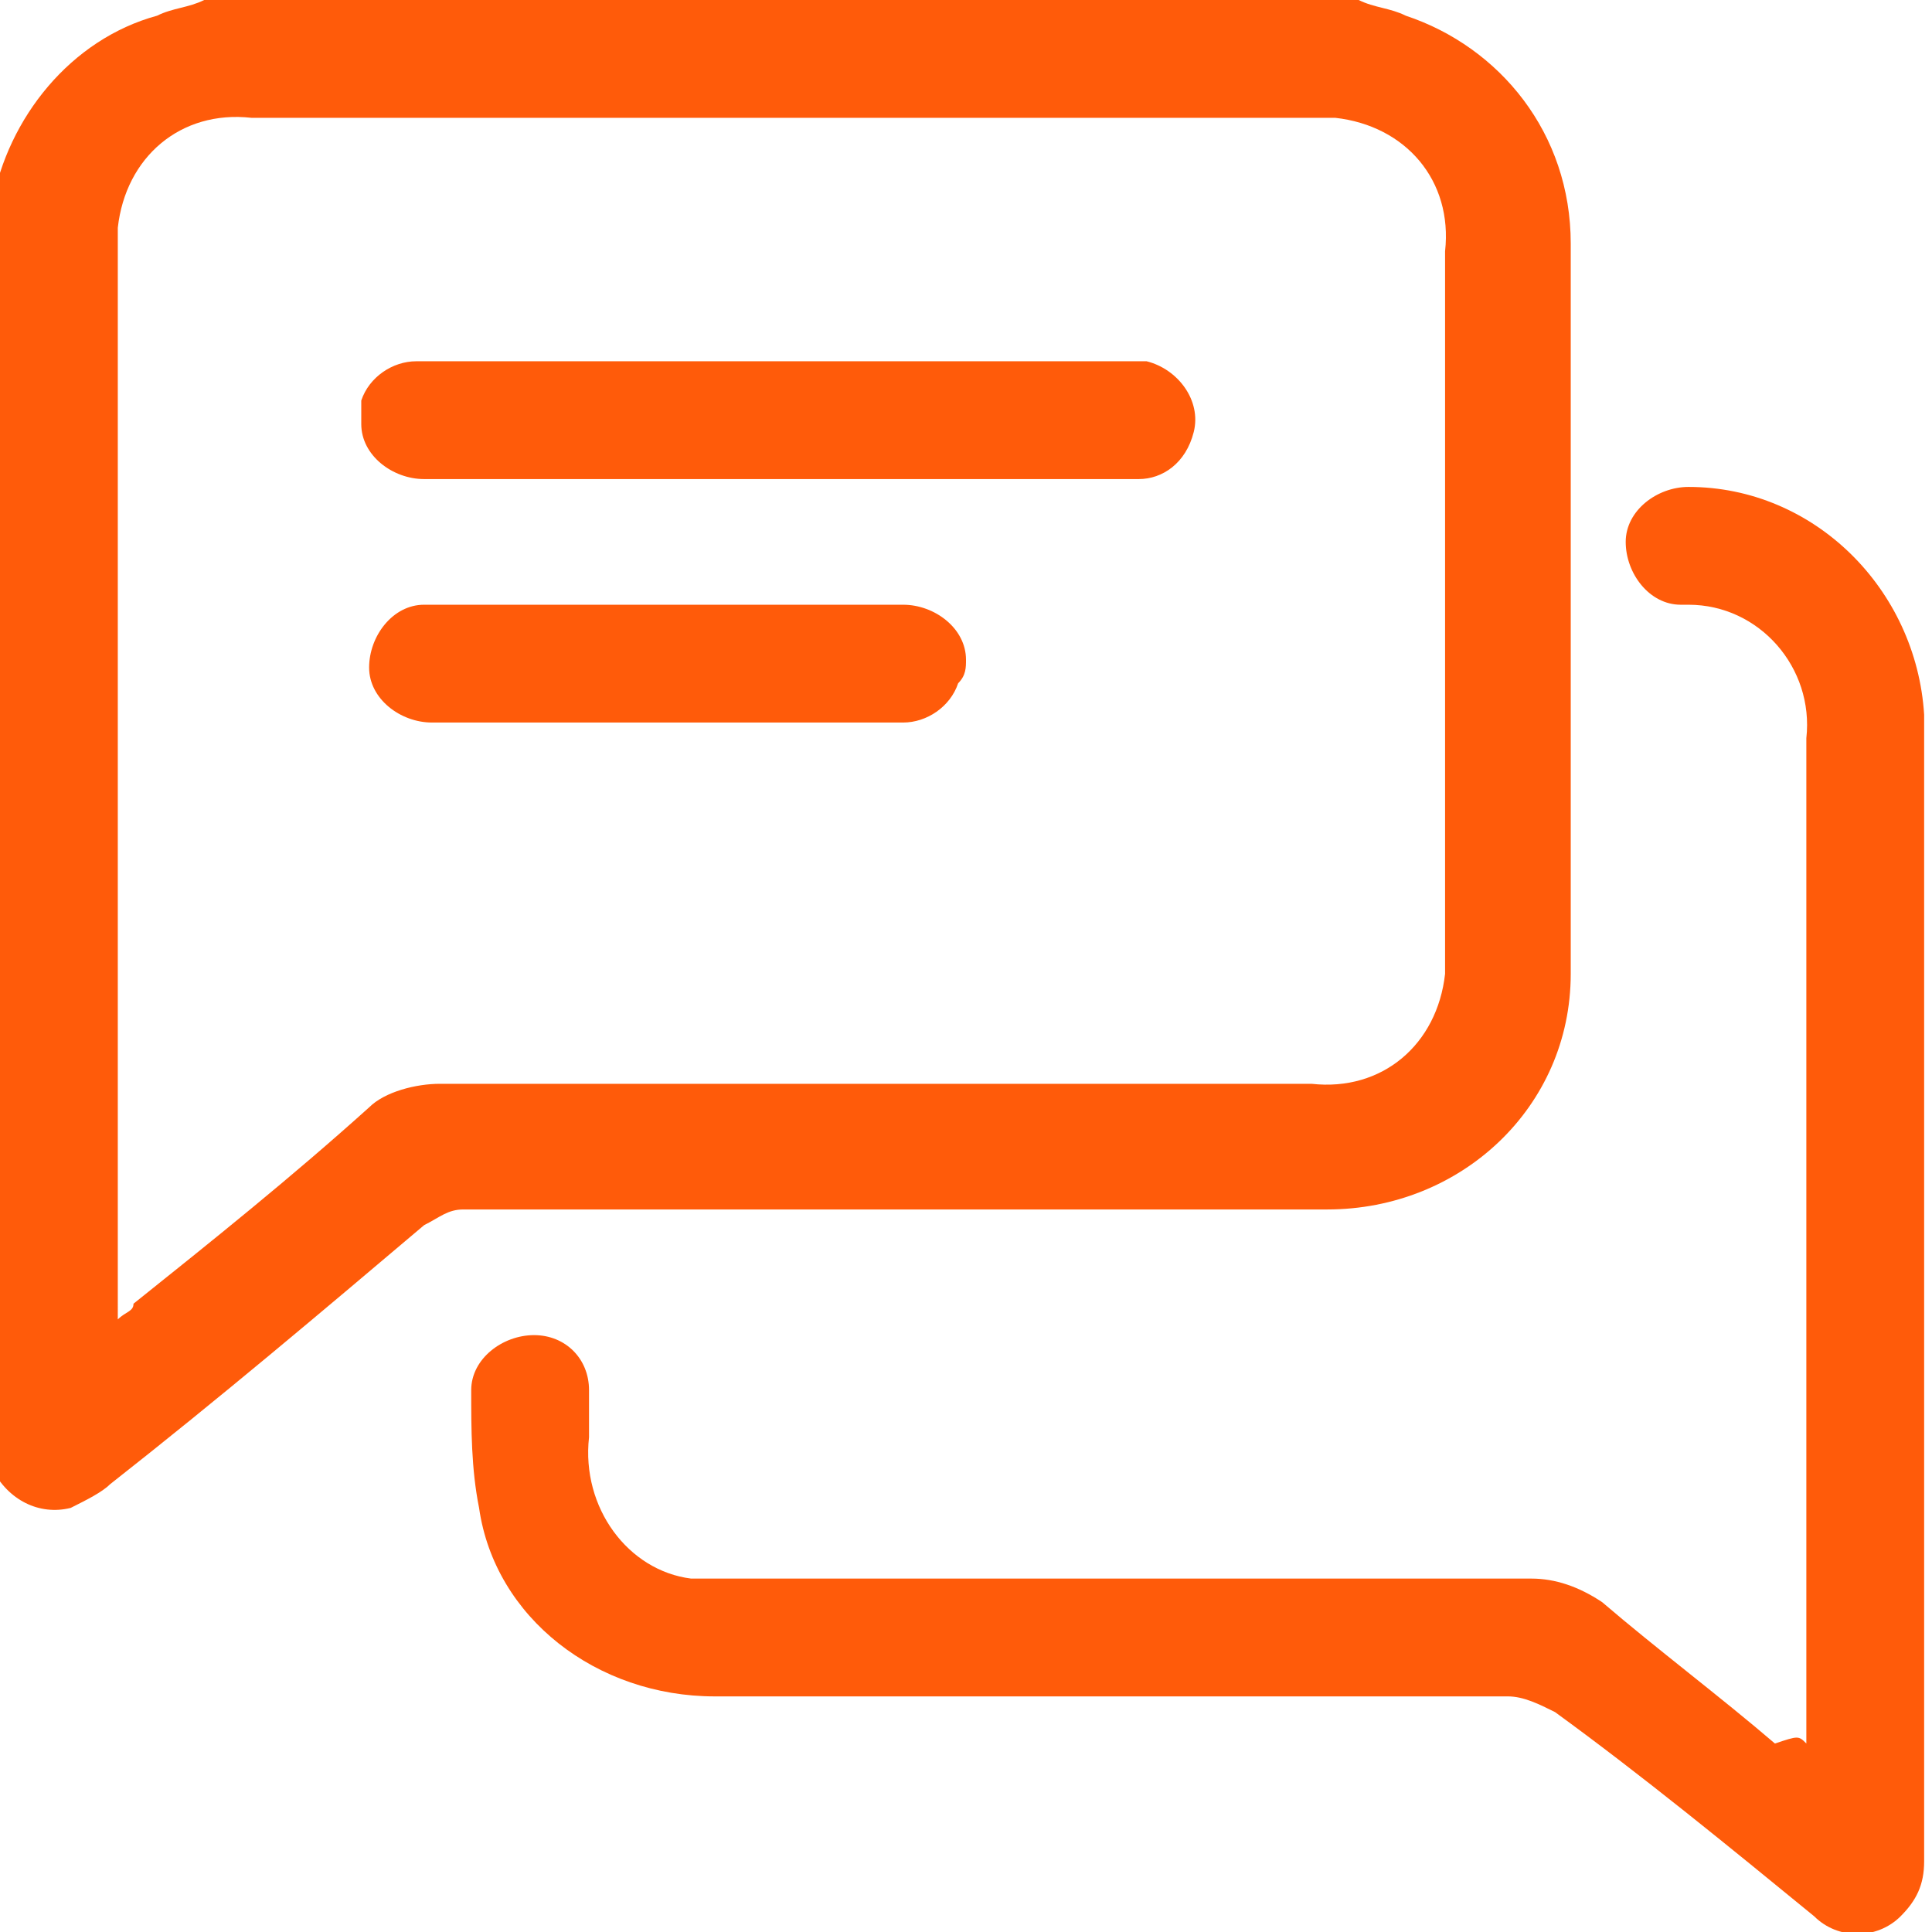 <?xml version="1.0" encoding="utf-8"?>
<!-- Generator: Adobe Illustrator 25.4.1, SVG Export Plug-In . SVG Version: 6.00 Build 0)  -->
<svg version="1.1" id="Layer_1" xmlns="http://www.w3.org/2000/svg" xmlns:xlink="http://www.w3.org/1999/xlink" x="0px" y="0px"
	 viewBox="0 0 24.6 24.6" style="enable-background:new 0 0 24.6 24.6;" xml:space="preserve">
<style type="text/css">
	.st0{clip-path:url(#SVGID_00000056420419737398813680000007418421416161926331_);}
	.st1{fill:#FF5B0A;}
</style>
<g id="Group_75" transform="translate(615 1389)">
	<g>
		<defs>
			<rect id="SVGID_1_" x="-615" y="-1389" width="24.6" height="24.6"/>
		</defs>
		<clipPath id="SVGID_00000098210931860545544020000014775654794261017730_">
			<use xlink:href="#SVGID_1_"  style="overflow:visible;"/>
		</clipPath>
		<g id="Group_74" style="clip-path:url(#SVGID_00000098210931860545544020000014775654794261017730_);">
			<path id="Path_599" class="st1" d="M-597.7-1389c0.2,0.1,0.4,0.1,0.6,0.2c1.2,0.4,2.1,1.5,2.1,2.9c0,3.1,0,6.2,0,9.3
				c0,1.7-1.4,3-3.1,3c0,0,0,0-0.1,0c-3.6,0-7.3,0-10.9,0c-0.2,0-0.3,0.1-0.5,0.2c-1.3,1.1-2.6,2.2-4,3.3c-0.1,0.1-0.3,0.2-0.5,0.3
				c-0.4,0.1-0.8-0.1-1-0.5c0,0,0-0.1,0-0.1v-15.9c0,0,0-0.1,0-0.1c0.2-1.1,1-2.1,2.1-2.4c0.2-0.1,0.4-0.1,0.6-0.2H-597.7z
				 M-613.5-1372.2c0.1-0.1,0.2-0.1,0.2-0.2c1-0.8,2-1.6,3-2.5c0.2-0.2,0.6-0.3,0.9-0.3c3.7,0,7.4,0,11.1,0c0.9,0.1,1.6-0.5,1.7-1.4
				c0-0.1,0-0.2,0-0.4c0-2.9,0-5.9,0-8.8c0.1-0.9-0.5-1.6-1.4-1.7c-0.1,0-0.2,0-0.4,0h-13.4c-0.9-0.1-1.6,0.5-1.7,1.4
				c0,0.1,0,0.2,0,0.3c0,4.4,0,8.8,0,13.2V-1372.2z"/>
			<path id="Path_600" class="st1" d="M-592-1366.8v-0.3c0-4.2,0-8.3,0-12.5c0.1-0.9-0.6-1.7-1.5-1.7c0,0-0.1,0-0.1,0
				c-0.4,0-0.7-0.4-0.7-0.8c0,0,0,0,0,0c0-0.4,0.4-0.7,0.8-0.7c1.6,0,2.9,1.3,3,2.9c0,0.1,0,0.2,0,0.3c0,4.8,0,9.5,0,14.3
				c0,0.3-0.1,0.5-0.3,0.7c-0.3,0.3-0.8,0.3-1.1,0c-1.1-0.9-2.2-1.8-3.3-2.6c-0.2-0.1-0.4-0.2-0.6-0.2c-3.4,0-6.7,0-10.1,0
				c-1.5,0-2.8-1-3-2.4c-0.1-0.5-0.1-1-0.1-1.5c0-0.4,0.4-0.7,0.8-0.7c0.4,0,0.7,0.3,0.7,0.7c0,0.2,0,0.4,0,0.6
				c-0.1,0.9,0.5,1.7,1.3,1.8c0.1,0,0.3,0,0.4,0c3.4,0,6.9,0,10.3,0c0.3,0,0.6,0.1,0.9,0.3c0.7,0.6,1.5,1.2,2.2,1.8
				C-592.1-1366.9-592.1-1366.9-592-1366.8"/>
			<path id="Path_601" class="st1" d="M-605-1382.9c-1.5,0-3,0-4.6,0c-0.4,0-0.8-0.3-0.8-0.7c0-0.1,0-0.2,0-0.3
				c0.1-0.3,0.4-0.5,0.7-0.5c0.1,0,0.2,0,0.2,0h8.8c0.1,0,0.2,0,0.3,0c0.4,0.1,0.7,0.5,0.6,0.9c-0.1,0.4-0.4,0.6-0.7,0.6
				c-0.8,0-1.7,0-2.5,0L-605-1382.9"/>
			<path id="Path_602" class="st1" d="M-606.5-1381.3c1,0,2,0,3,0c0.4,0,0.8,0.3,0.8,0.7c0,0.1,0,0.2-0.1,0.3
				c-0.1,0.3-0.4,0.5-0.7,0.5h-2.4c-1.2,0-2.4,0-3.6,0c-0.4,0-0.8-0.3-0.8-0.7s0.3-0.8,0.7-0.8c0,0,0.1,0,0.1,0L-606.5-1381.3"/>
		</g>
	</g>
</g>
</svg>
